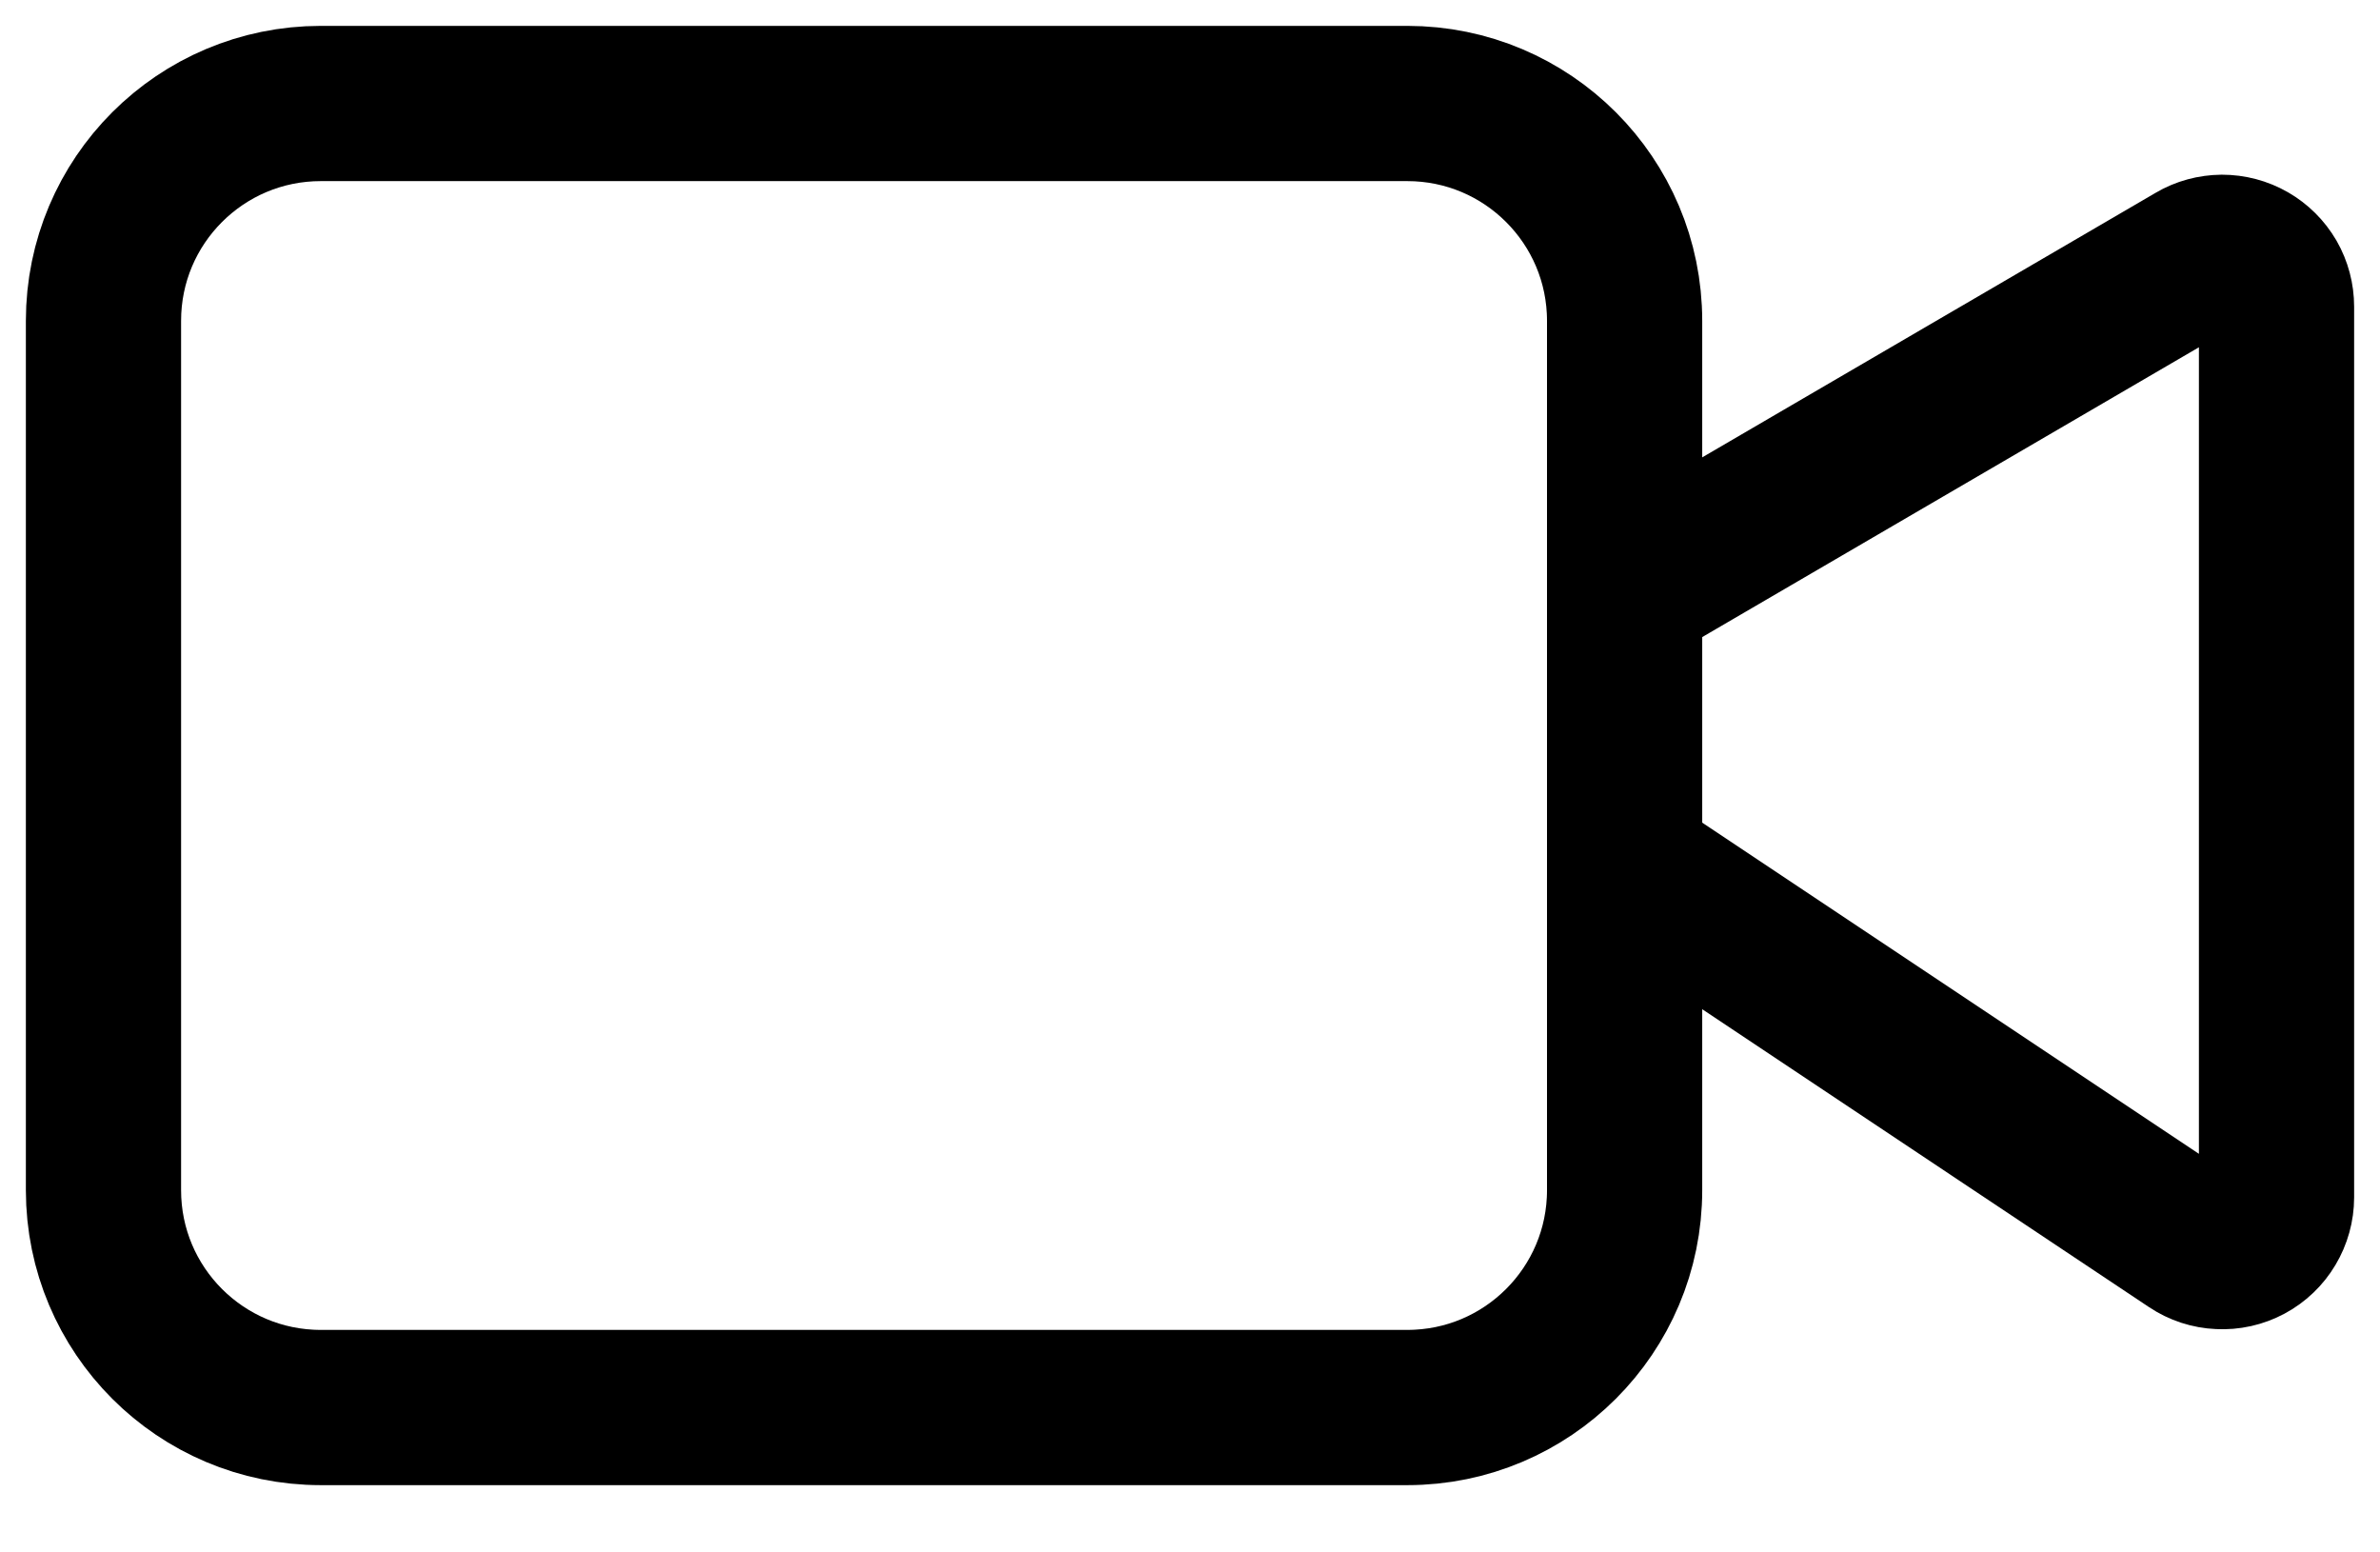 <svg width="23" height="15" viewBox="0 0 23 15" fill="none" xmlns="http://www.w3.org/2000/svg">
    <path d="M15.7 8.35L21.184 12.006C21.263 12.059 21.355 12.089 21.45 12.093C21.545 12.098 21.639 12.077 21.723 12.032C21.807 11.987 21.877 11.92 21.925 11.839C21.974 11.757 22 11.664 22 11.569V2.964C22 2.871 21.976 2.78 21.93 2.7C21.883 2.62 21.817 2.554 21.737 2.508C21.657 2.462 21.566 2.438 21.473 2.438C21.381 2.439 21.29 2.463 21.211 2.51L15.7 5.725" stroke="currentColor" fill="none" stroke-width="1.5" stroke-linecap="round" stroke-linejoin="round"/>
    <path d="M13.6 1H3.1C1.94 1 1 1.94 1 3.1V11.5C1 12.66 1.94 13.6 3.1 13.6H13.6C14.76 13.6 15.7 12.66 15.7 11.5V3.1C15.7 1.94 14.76 1 13.6 1Z" stroke="currentColor" stroke-width="1.5" stroke-linecap="round" stroke-linejoin="round" fill="none"/>
</svg>
